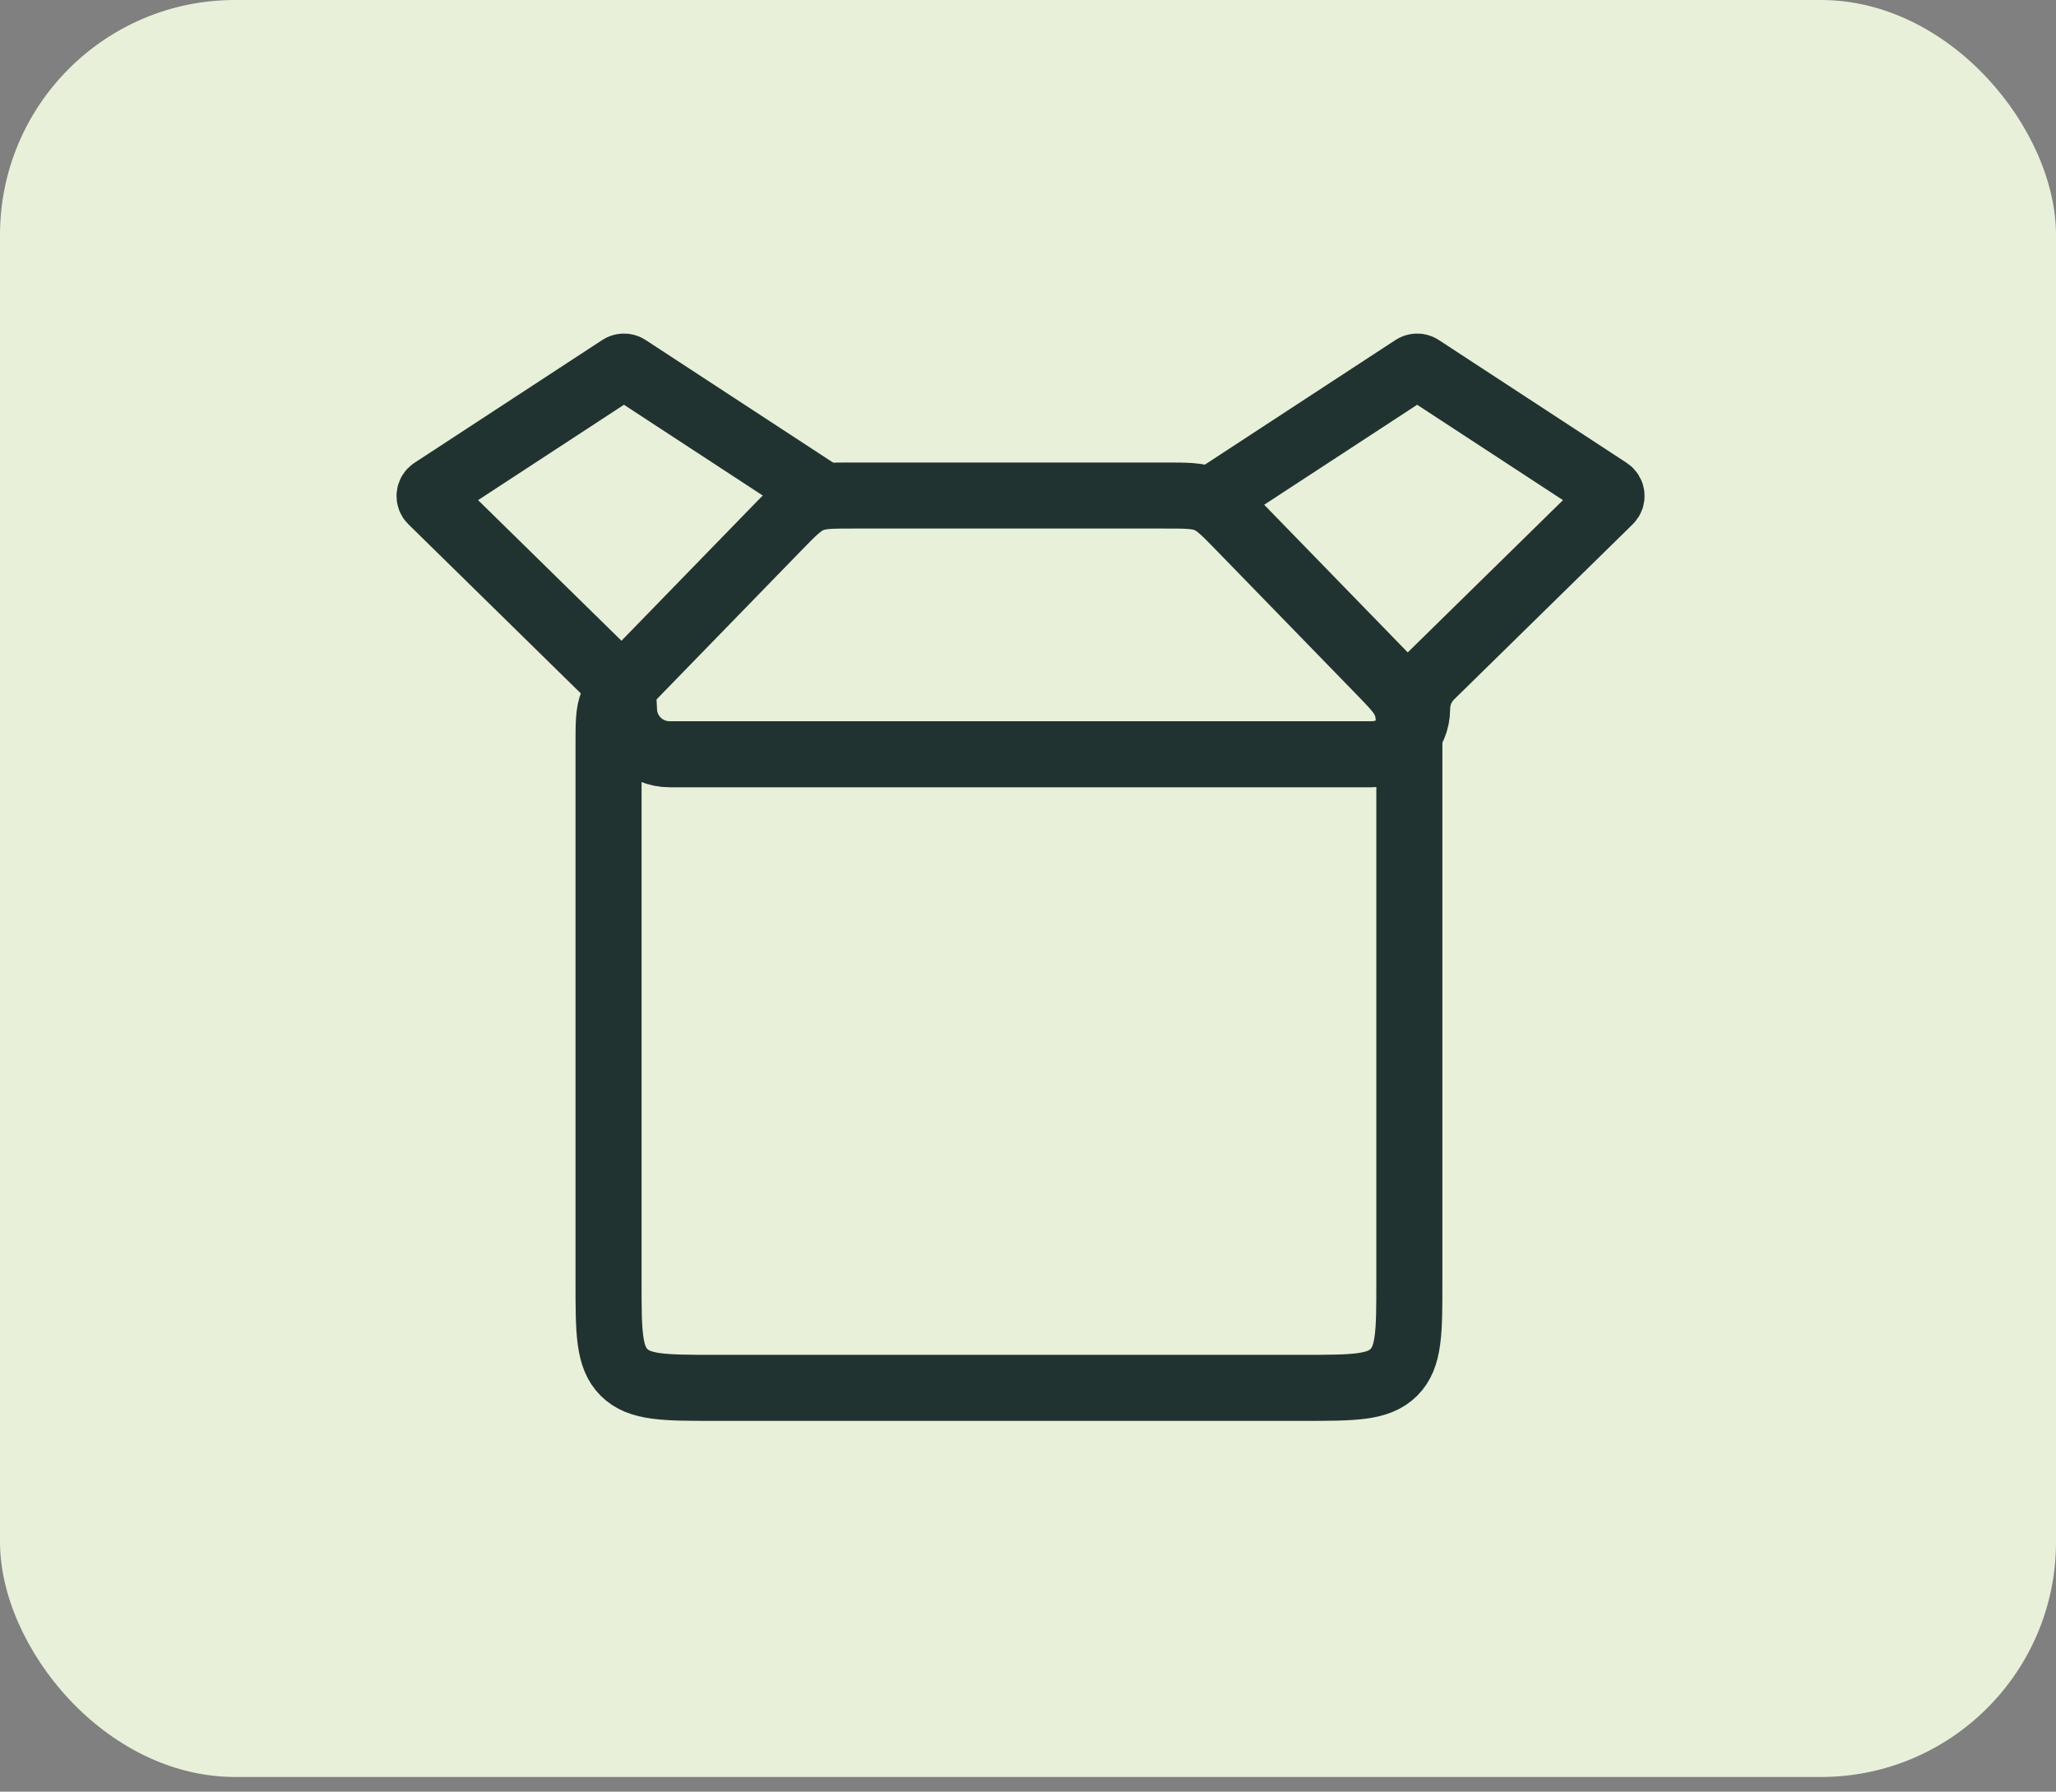 <svg width="70" height="61" viewBox="0 0 70 61" fill="none" xmlns="http://www.w3.org/2000/svg">
<rect x="0" y="0" width="70" height="61" fill="#808080" stroke="none"/>
<rect width="70" height="60.5" rx="8" fill="#E8F0D9"/>
<path d="M20.719 25.343C20.719 24.622 20.719 24.261 20.851 23.936C20.983 23.61 21.235 23.352 21.737 22.834L26.475 17.961C26.998 17.424 27.259 17.155 27.595 17.013C27.931 16.871 28.306 16.871 29.056 16.871H39.647C40.397 16.871 40.772 16.871 41.108 17.013C41.443 17.155 41.705 17.424 42.227 17.961L46.965 22.834C47.468 23.352 47.719 23.61 47.851 23.936C47.984 24.261 47.984 24.622 47.984 25.343V43.653C47.984 45.349 47.984 46.198 47.456 46.725C46.929 47.252 46.081 47.252 44.384 47.252H24.318C22.621 47.252 21.773 47.252 21.246 46.725C20.719 46.198 20.719 45.349 20.719 43.653V25.343Z" stroke="#213331" stroke-width="2.249"/>
<path d="M27.995 16.852L21.367 12.518C21.292 12.469 21.195 12.469 21.12 12.518L14.726 16.699C14.606 16.777 14.589 16.947 14.692 17.048L20.777 23.016C21.076 23.309 21.244 23.709 21.244 24.126C21.244 24.985 21.939 25.68 22.798 25.68H46.694C47.553 25.68 48.249 24.985 48.249 24.126C48.249 23.709 48.417 23.309 48.715 23.016L54.8 17.048C54.903 16.947 54.886 16.777 54.766 16.699L48.372 12.518C48.297 12.469 48.2 12.469 48.126 12.518L41.497 16.852" stroke="#213331" stroke-width="2.249" stroke-linecap="round"/>
</svg>
